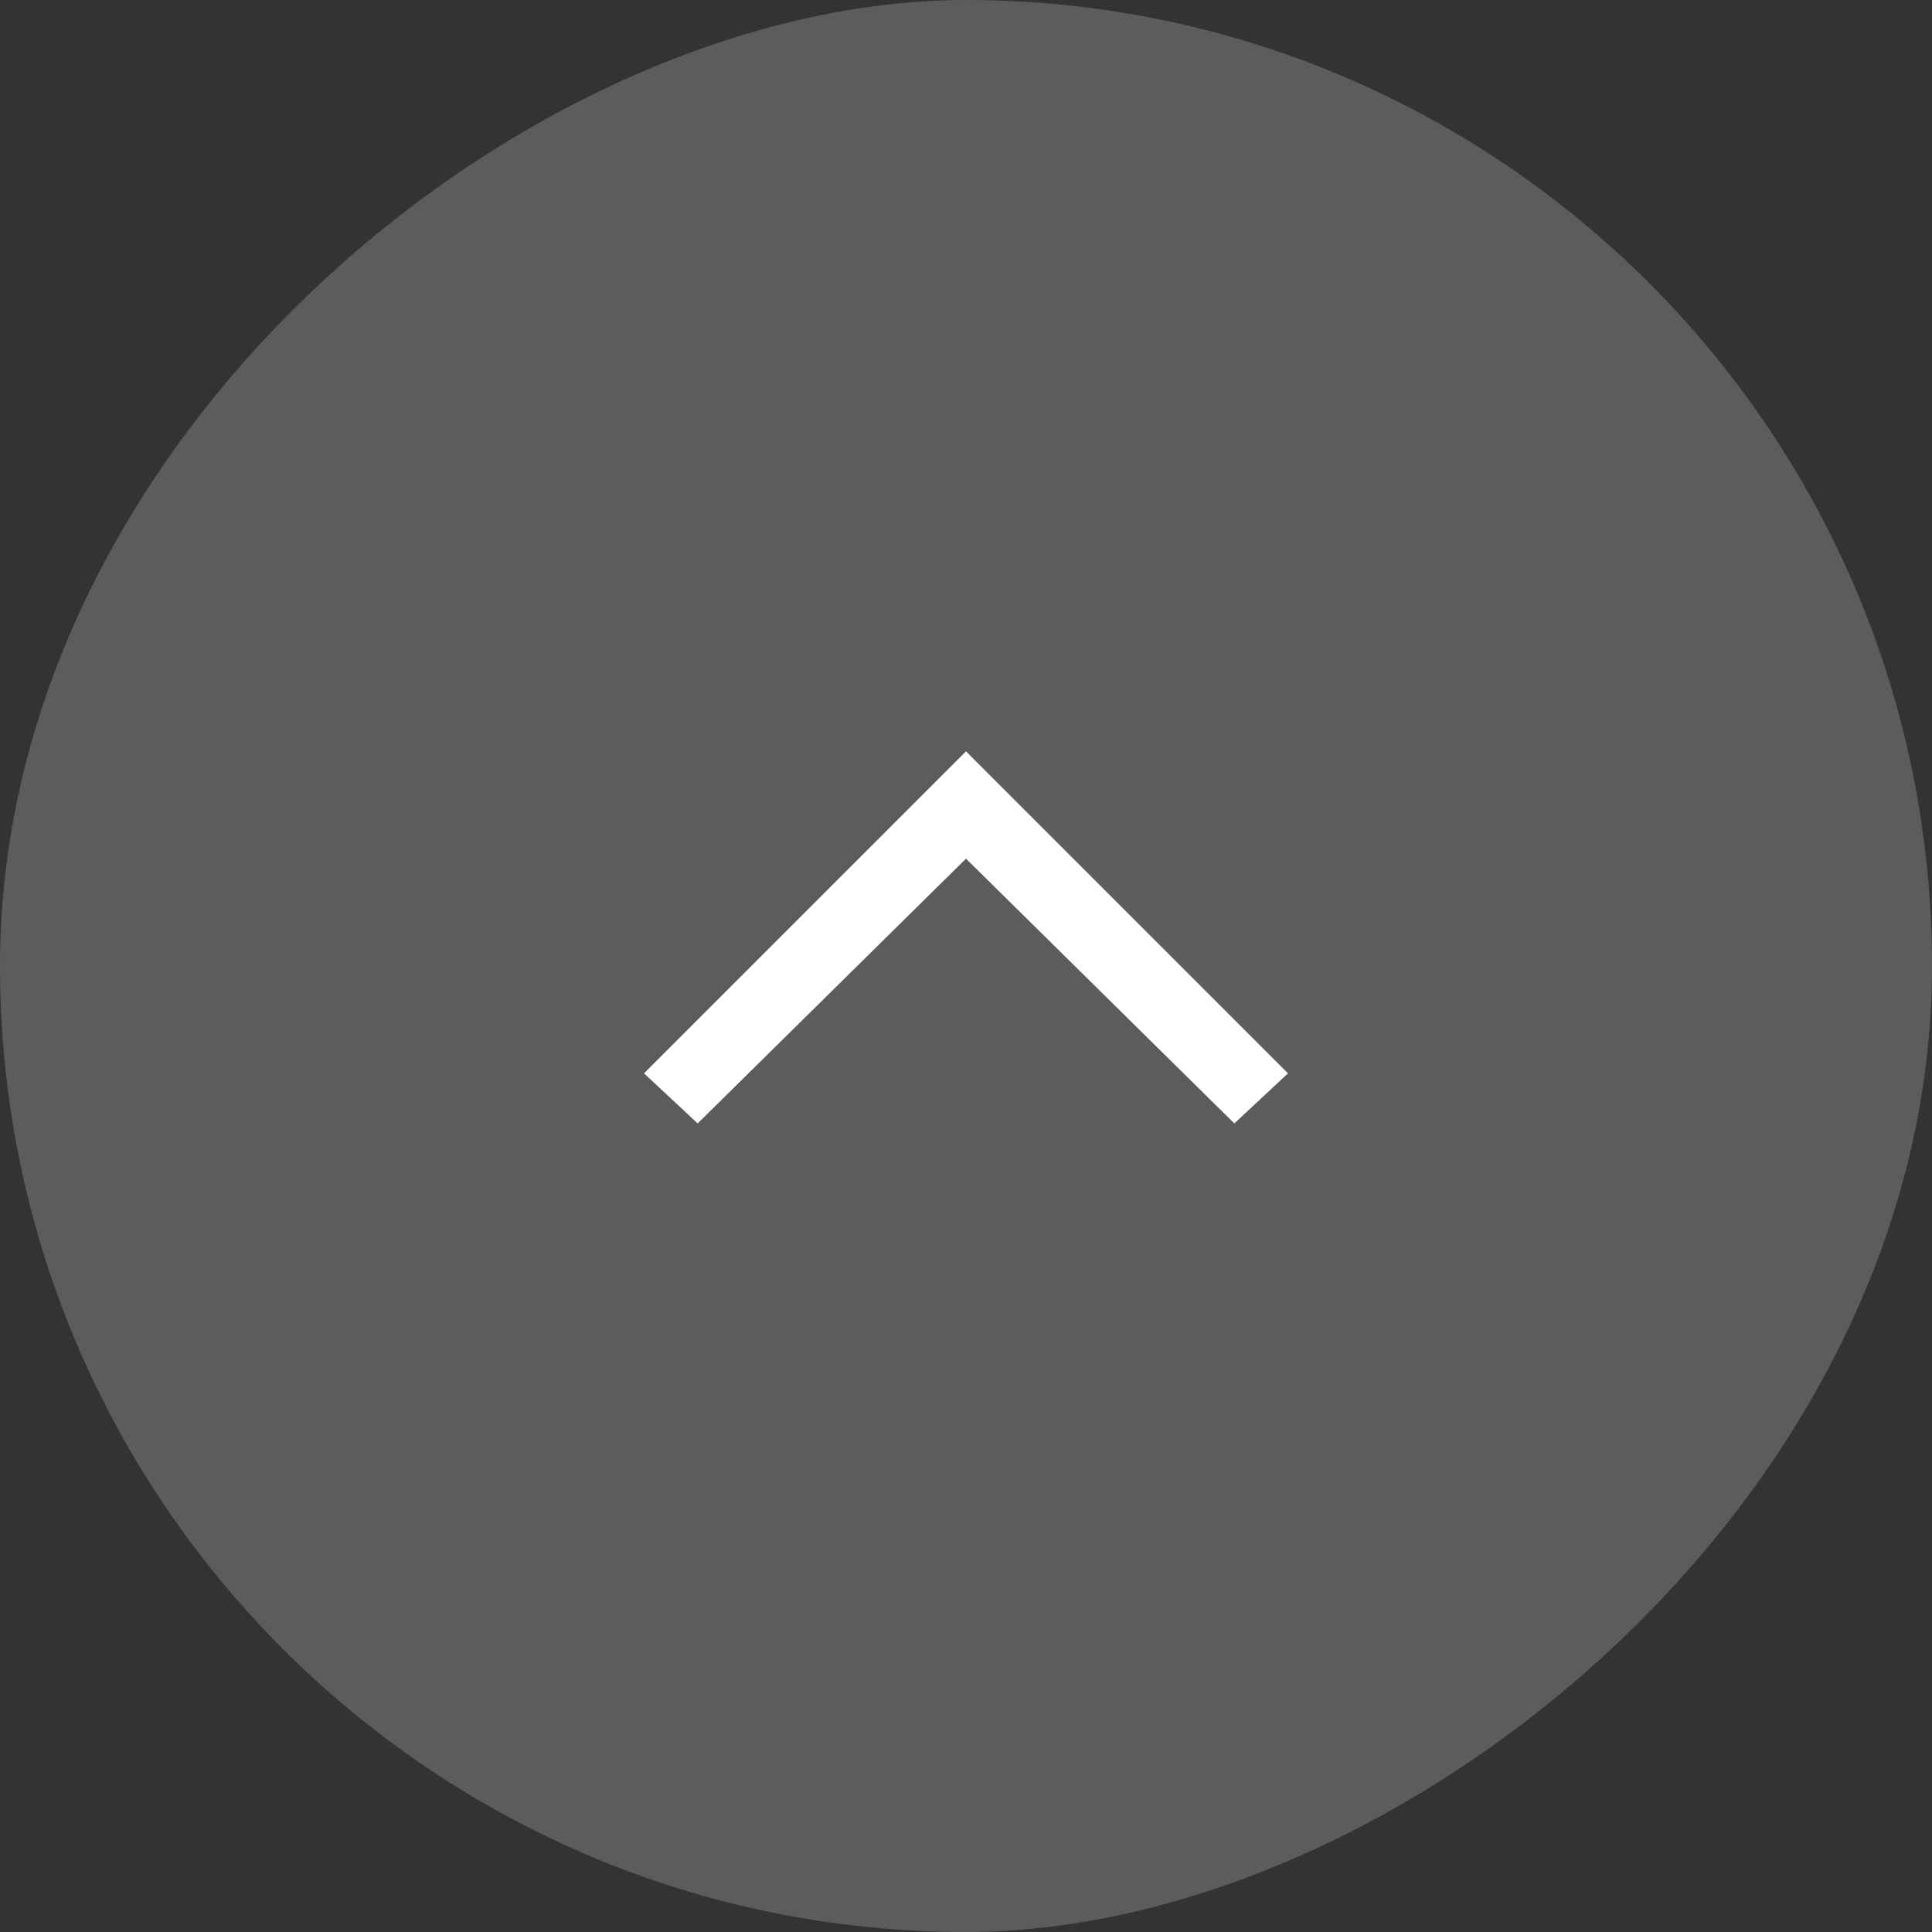 <?xml version="1.0" encoding="UTF-8"?> <svg xmlns="http://www.w3.org/2000/svg" width="54" height="54" viewBox="0 0 54 54" fill="none"><rect x="0" y="0" width="54" height="54" fill="#333333" stroke="none"/> <rect y="54" width="54" height="54" rx="27" transform="rotate(-90 0 54)" fill="white" fill-opacity="0.2"></rect> <path d="M18 30L19.5 31.4L27 24L34.5 31.4L36 30L27 21L18 30Z" fill="white"></path> </svg> 